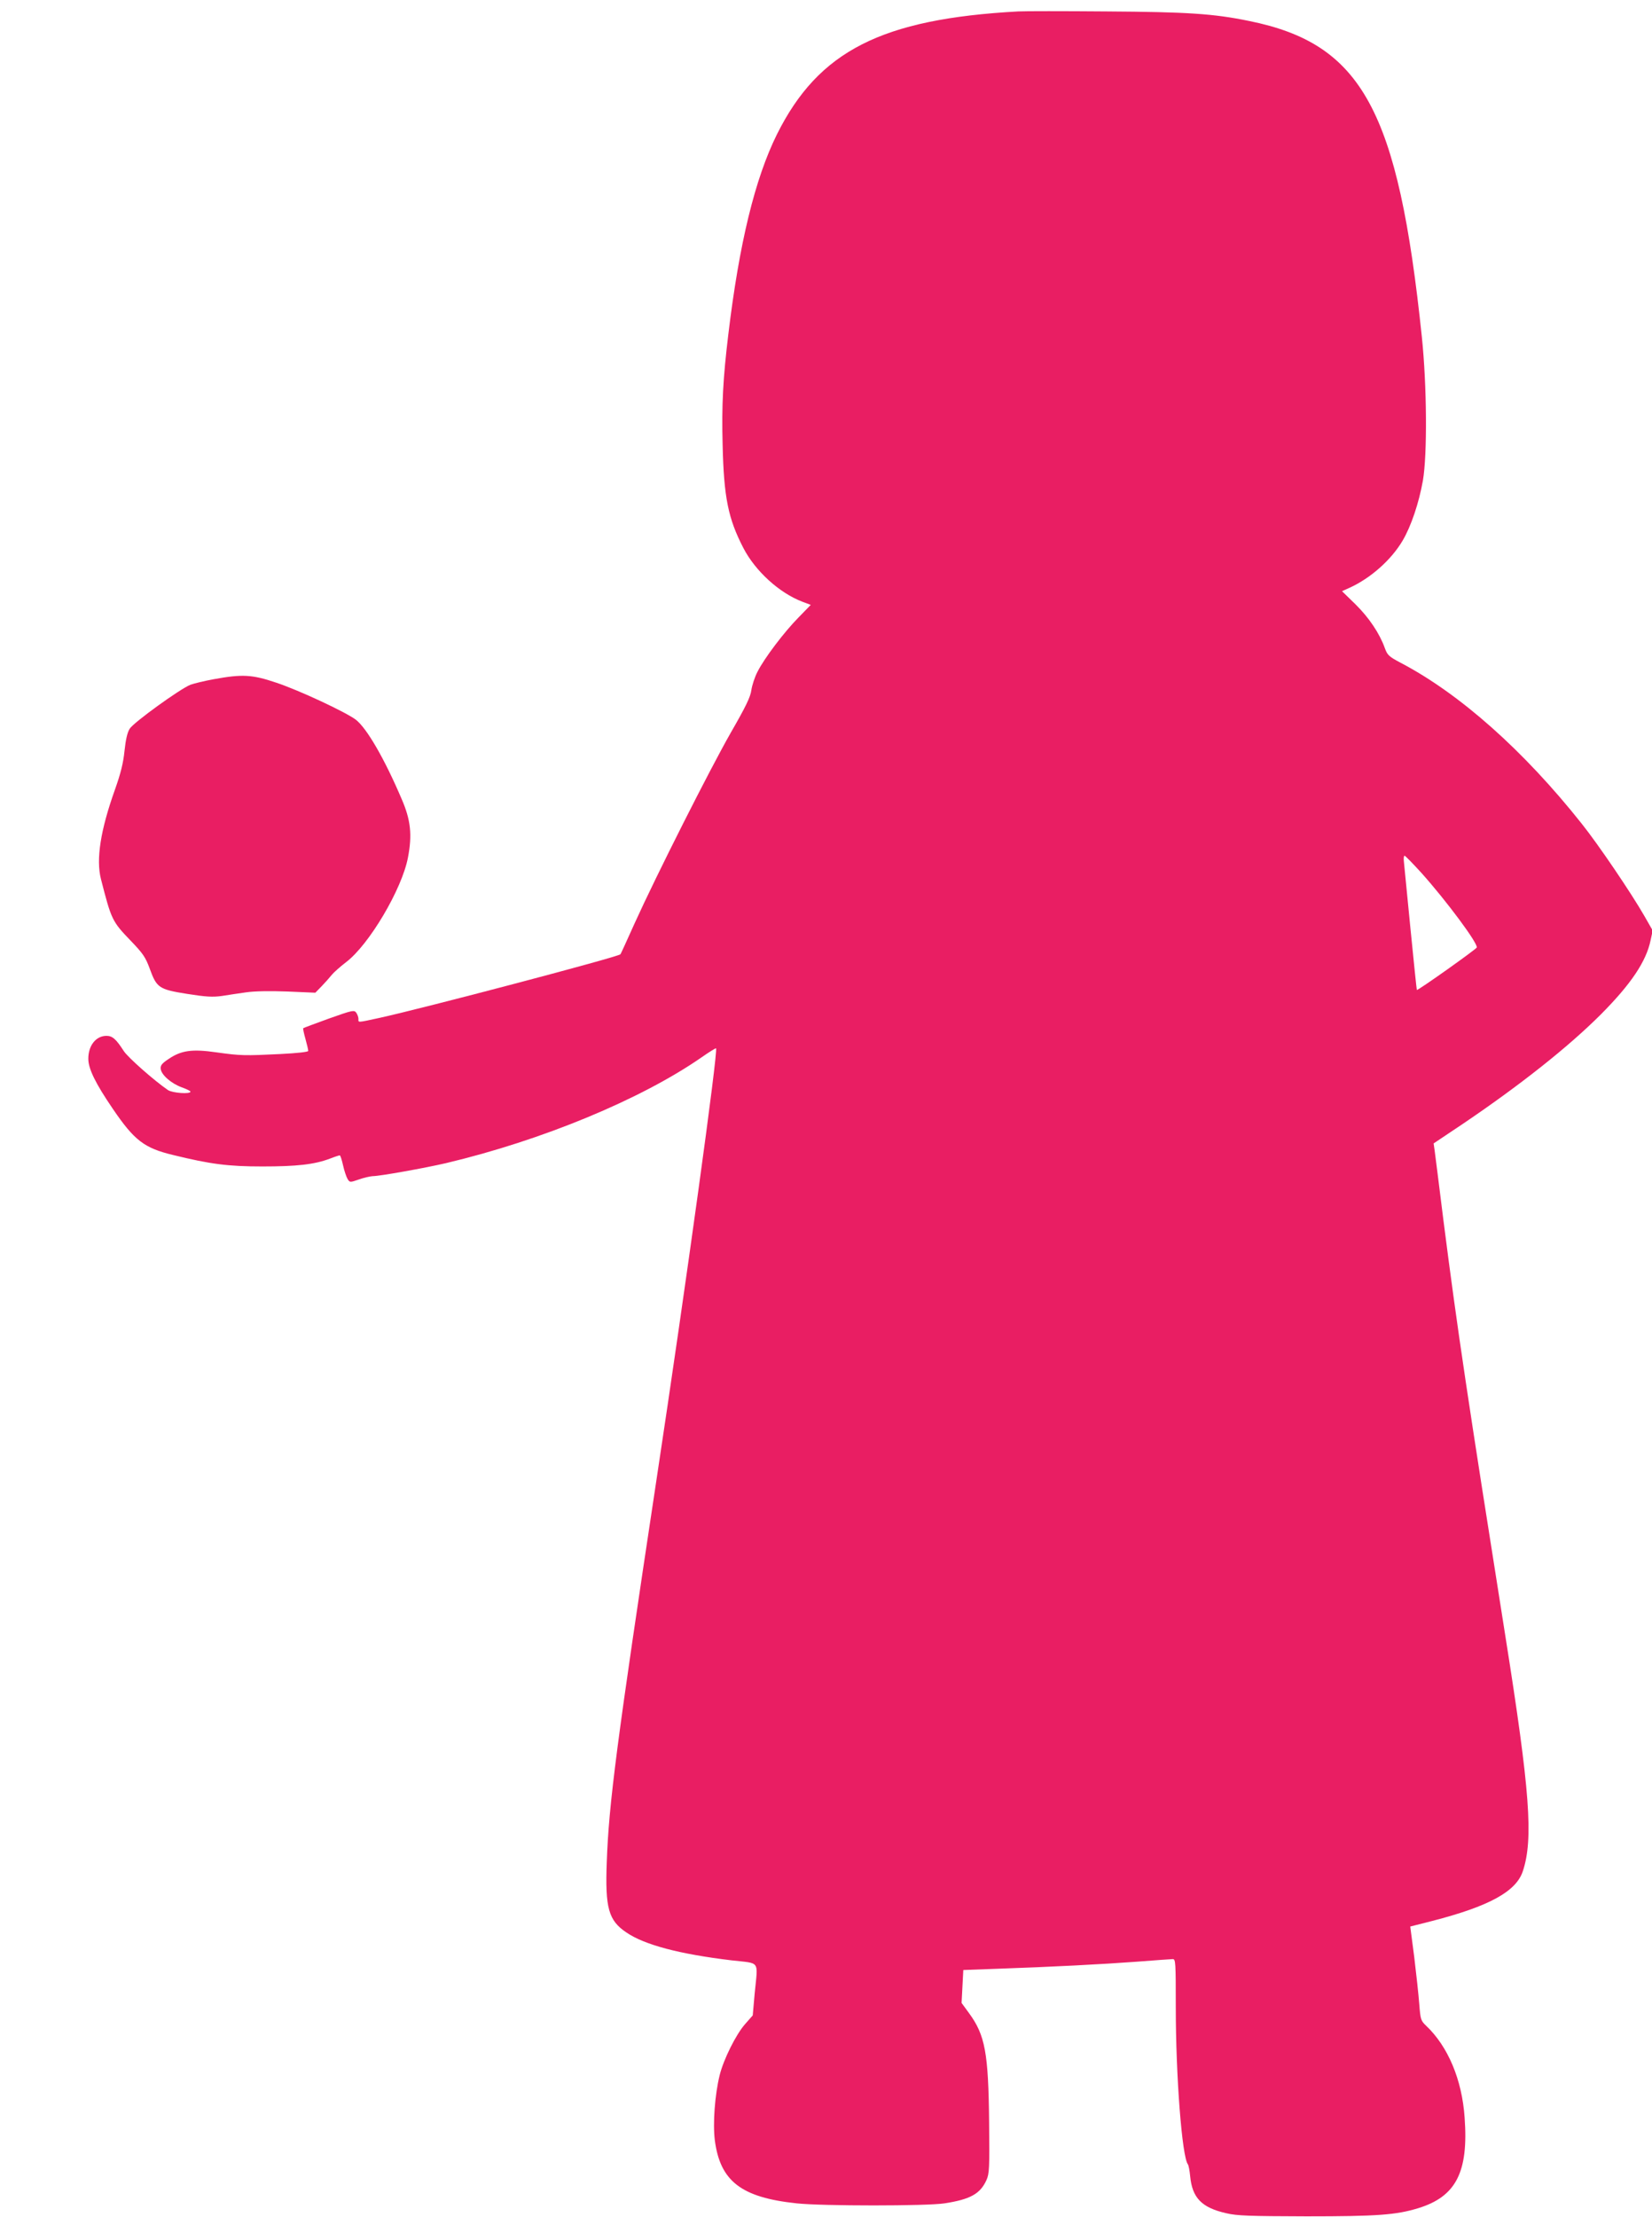<?xml version="1.0" standalone="no"?>
<!DOCTYPE svg PUBLIC "-//W3C//DTD SVG 20010904//EN"
 "http://www.w3.org/TR/2001/REC-SVG-20010904/DTD/svg10.dtd">
<svg version="1.0" xmlns="http://www.w3.org/2000/svg"
 width="954pt" height="1280pt" viewBox="0 0 954 1280"
 preserveAspectRatio="xMidYMid meet">
<g transform="translate(0,1280) scale(0.1,-0.1)"
fill="#e91e63" stroke="none">
<path d="M5880 12734 c-789 -43 -1153 -228 -1393 -709 -127 -256 -218 -629
-281 -1155 -31 -256 -39 -409 -33 -637 7 -305 32 -427 120 -597 69 -133 207
-259 341 -310 l48 -18 -70 -72 c-84 -85 -198 -236 -237 -313 -16 -30 -32 -79
-36 -107 -5 -39 -32 -95 -119 -246 -122 -214 -430 -824 -555 -1100 -43 -96
-80 -177 -82 -179 -11 -15 -1135 -311 -1390 -367 -134 -29 -123 -28 -123 -6 0
10 -6 26 -13 36 -12 16 -22 14 -157 -34 -80 -29 -147 -54 -149 -56 -2 -2 4
-30 13 -62 9 -32 16 -63 16 -69 0 -6 -63 -13 -162 -18 -205 -10 -227 -10 -370
10 -139 20 -202 11 -275 -39 -38 -25 -47 -37 -45 -56 3 -35 61 -85 121 -107
28 -10 51 -21 51 -25 0 -16 -105 -8 -130 9 -79 54 -231 188 -255 225 -45 70
-66 88 -100 88 -61 0 -105 -56 -105 -132 0 -58 41 -142 142 -290 124 -182 181
-226 348 -266 216 -53 318 -66 515 -66 198 0 300 11 390 45 28 11 53 19 57 19
4 0 12 -26 19 -57 7 -32 19 -67 26 -79 13 -21 14 -21 66 -3 28 10 64 18 79 19
42 0 302 47 423 75 553 131 1127 368 1478 612 43 30 80 53 82 51 13 -13 -172
-1355 -345 -2498 -229 -1516 -274 -1861 -286 -2200 -10 -265 10 -337 113 -406
105 -72 307 -125 606 -161 171 -20 154 5 135 -193 l-11 -125 -44 -50 c-53 -60
-125 -205 -147 -295 -28 -114 -40 -278 -28 -376 31 -236 152 -330 472 -364
147 -16 753 -16 855 0 149 23 206 55 242 135 16 36 18 68 15 333 -4 401 -23
503 -116 630 l-43 59 5 95 5 95 191 7 c317 11 610 26 811 41 105 8 198 15 208
15 16 0 17 -20 17 -277 0 -400 36 -865 70 -908 4 -5 10 -36 13 -68 12 -126 67
-182 208 -214 63 -15 134 -17 464 -18 411 0 517 8 645 47 219 67 291 209 268
523 -15 219 -96 411 -223 531 -30 29 -32 35 -39 125 -4 52 -17 173 -29 271
l-23 176 126 32 c330 85 485 170 524 287 62 186 41 465 -100 1353 -220 1389
-276 1760 -359 2410 -24 195 -47 374 -50 397 l-6 42 163 109 c335 226 615 448
803 636 174 175 262 306 287 428 l12 56 -48 84 c-75 131 -266 413 -362 533
-334 421 -704 750 -1046 929 -68 36 -76 44 -91 85 -30 84 -91 175 -169 252
l-78 76 42 19 c122 55 242 161 308 273 49 83 94 217 117 346 26 150 23 552 -6
830 -137 1311 -345 1692 -998 1824 -204 42 -355 52 -823 55 -245 2 -474 2
-510 0z m2329 -4974 c145 -162 327 -407 319 -430 -3 -10 -341 -250 -346 -245
-1 1 -18 162 -37 356 -19 195 -36 369 -38 387 -2 17 0 32 4 32 4 0 48 -45 98
-100z"/>
<path d="M1235 8879 c-55 -10 -116 -25 -135 -32 -59 -23 -329 -218 -351 -254
-14 -22 -23 -63 -30 -128 -7 -70 -22 -130 -55 -223 -84 -235 -110 -403 -81
-517 60 -234 64 -244 171 -355 72 -75 86 -95 111 -163 40 -110 53 -119 217
-145 107 -17 146 -19 198 -12 36 6 99 15 140 21 48 7 135 9 238 5 l163 -7 37
38 c20 21 46 50 57 64 11 14 48 47 83 74 133 100 324 423 358 605 25 130 16
216 -36 336 -100 235 -202 410 -265 459 -58 44 -330 171 -460 214 -139 47
-196 50 -360 20z"/>
</g>
</svg>
